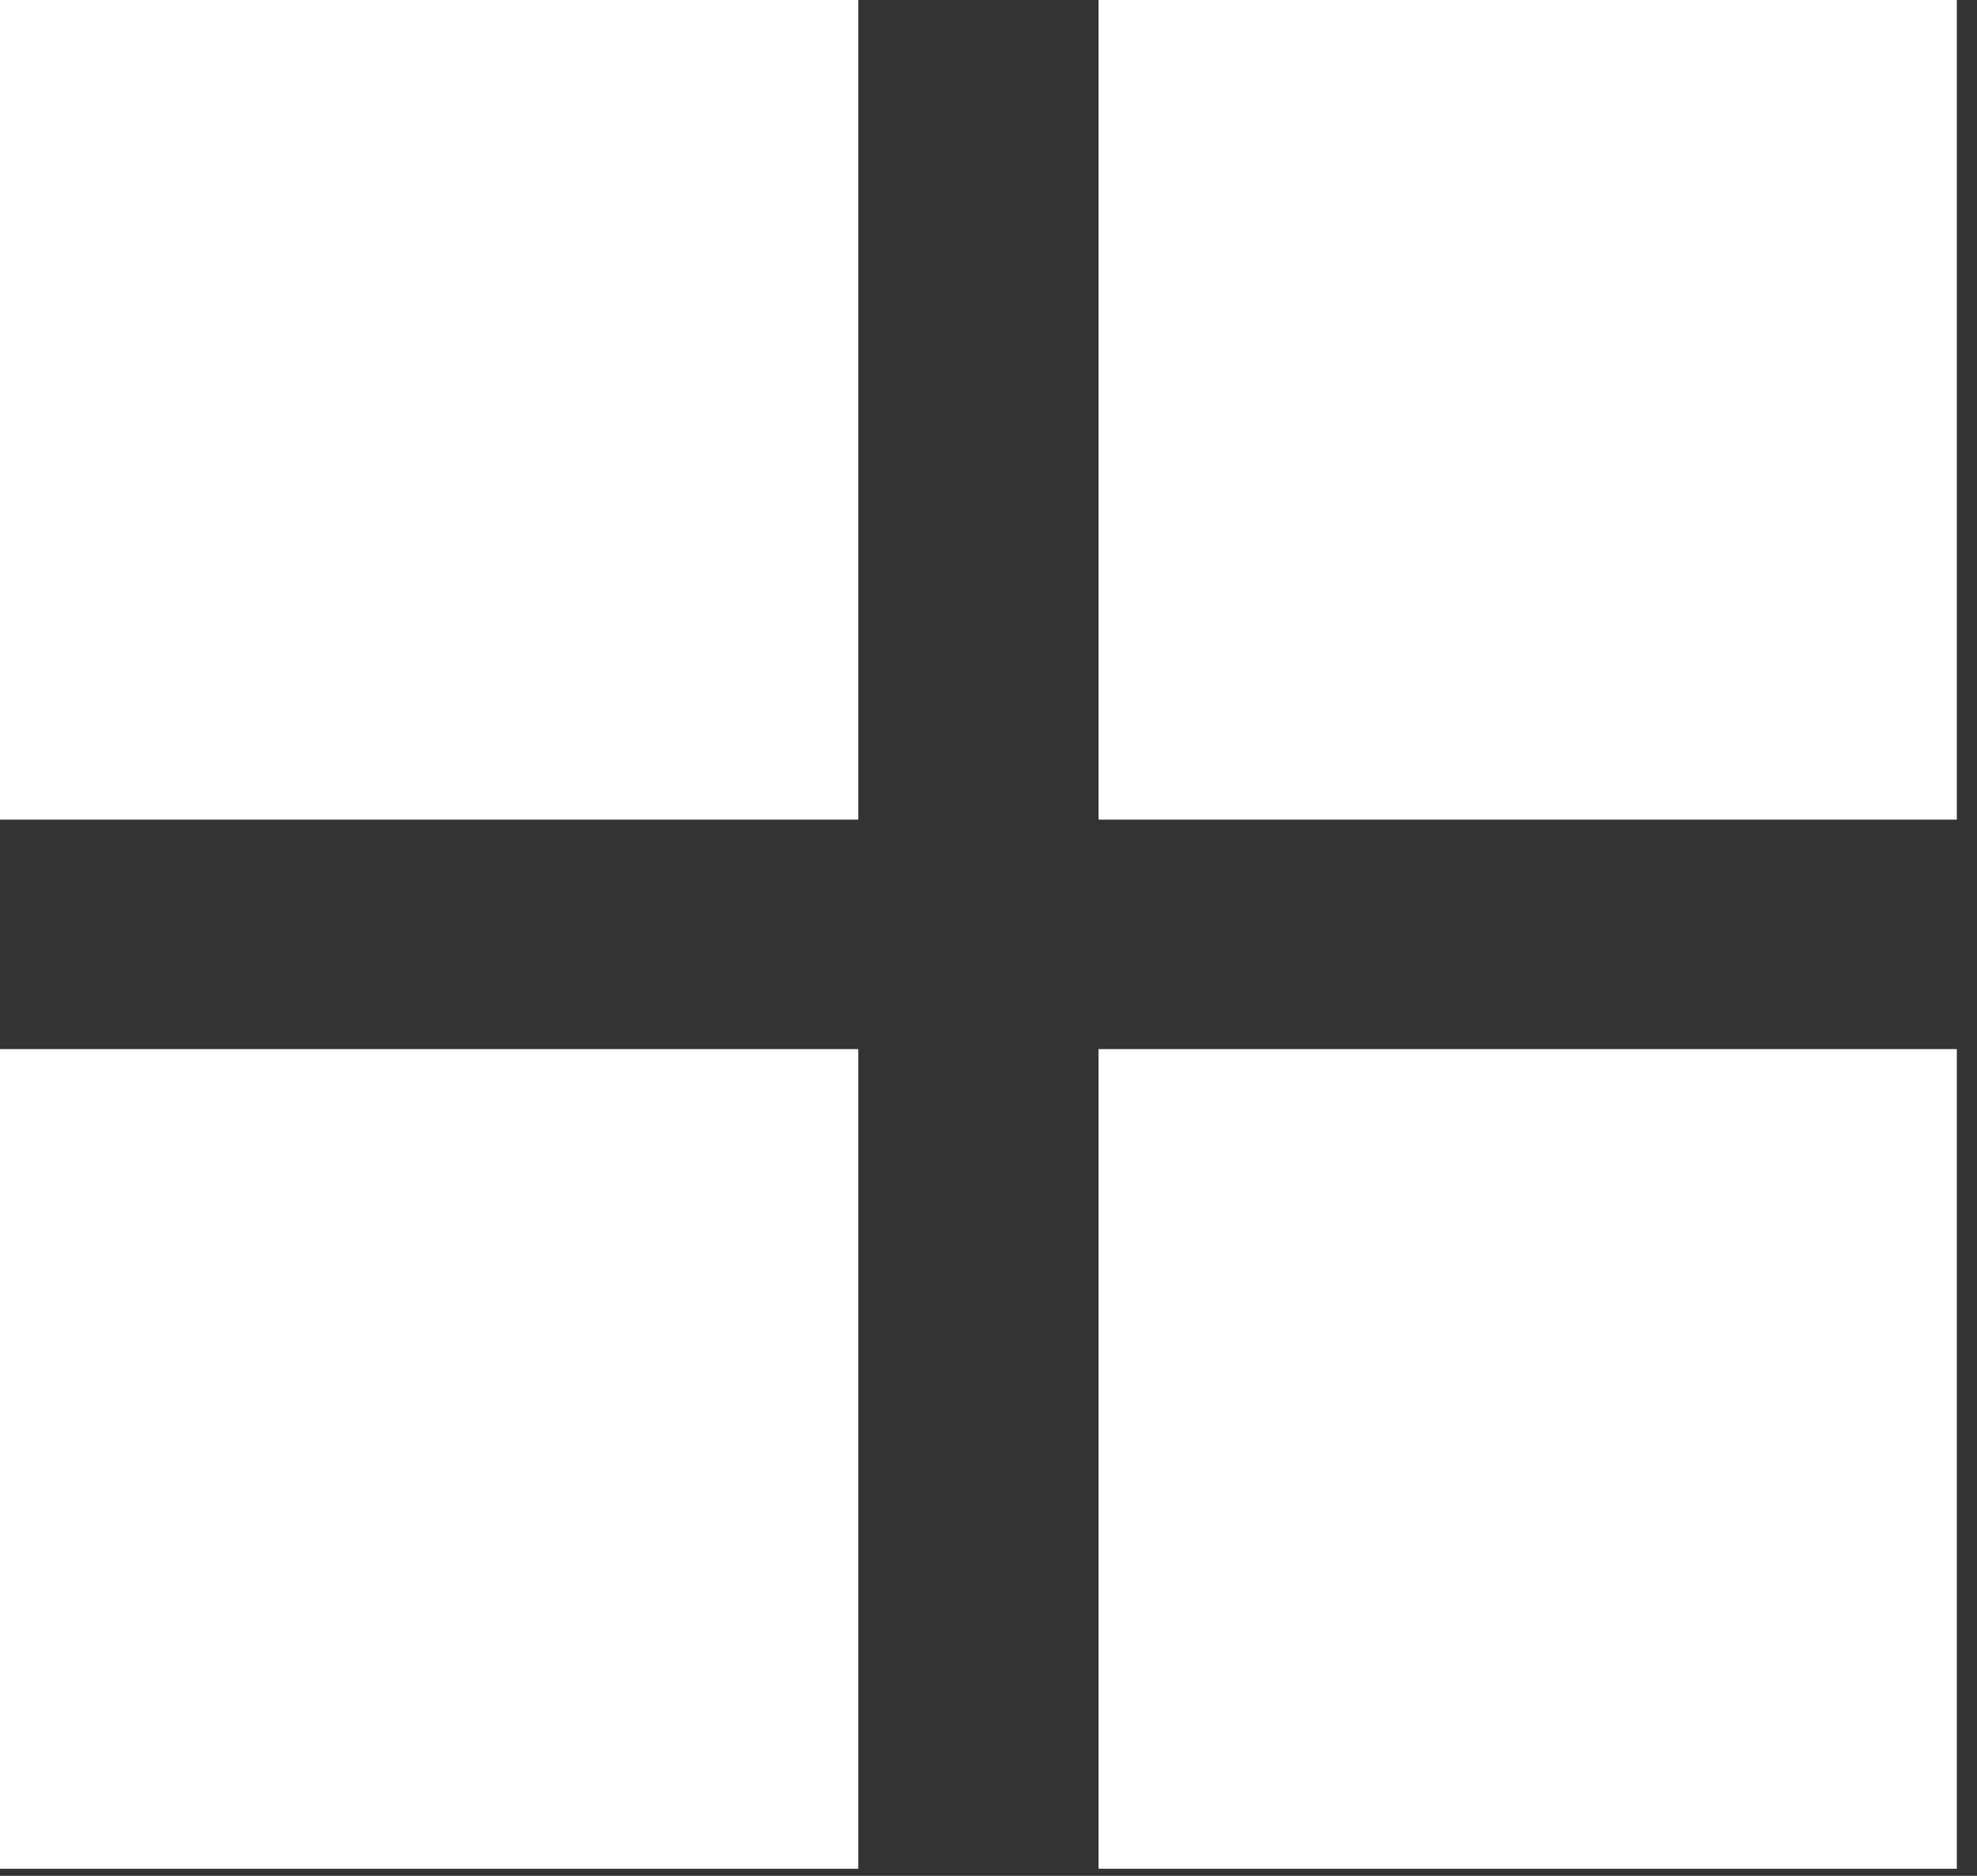 <svg width="39" height="37" viewBox="0 0 39 37" fill="none" xmlns="http://www.w3.org/2000/svg">
<rect x="0" y="0" width="39" height="37" fill="#333333" stroke="none"/>
<rect width="16.931" height="16.167" fill="white"/>
<rect x="21.671" width="16.931" height="16.167" fill="white"/>
<rect x="0" y="20.693" width="16.931" height="16.167" fill="white"/>
<rect x="21.671" y="20.693" width="16.931" height="16.167" fill="white"/>
</svg>
